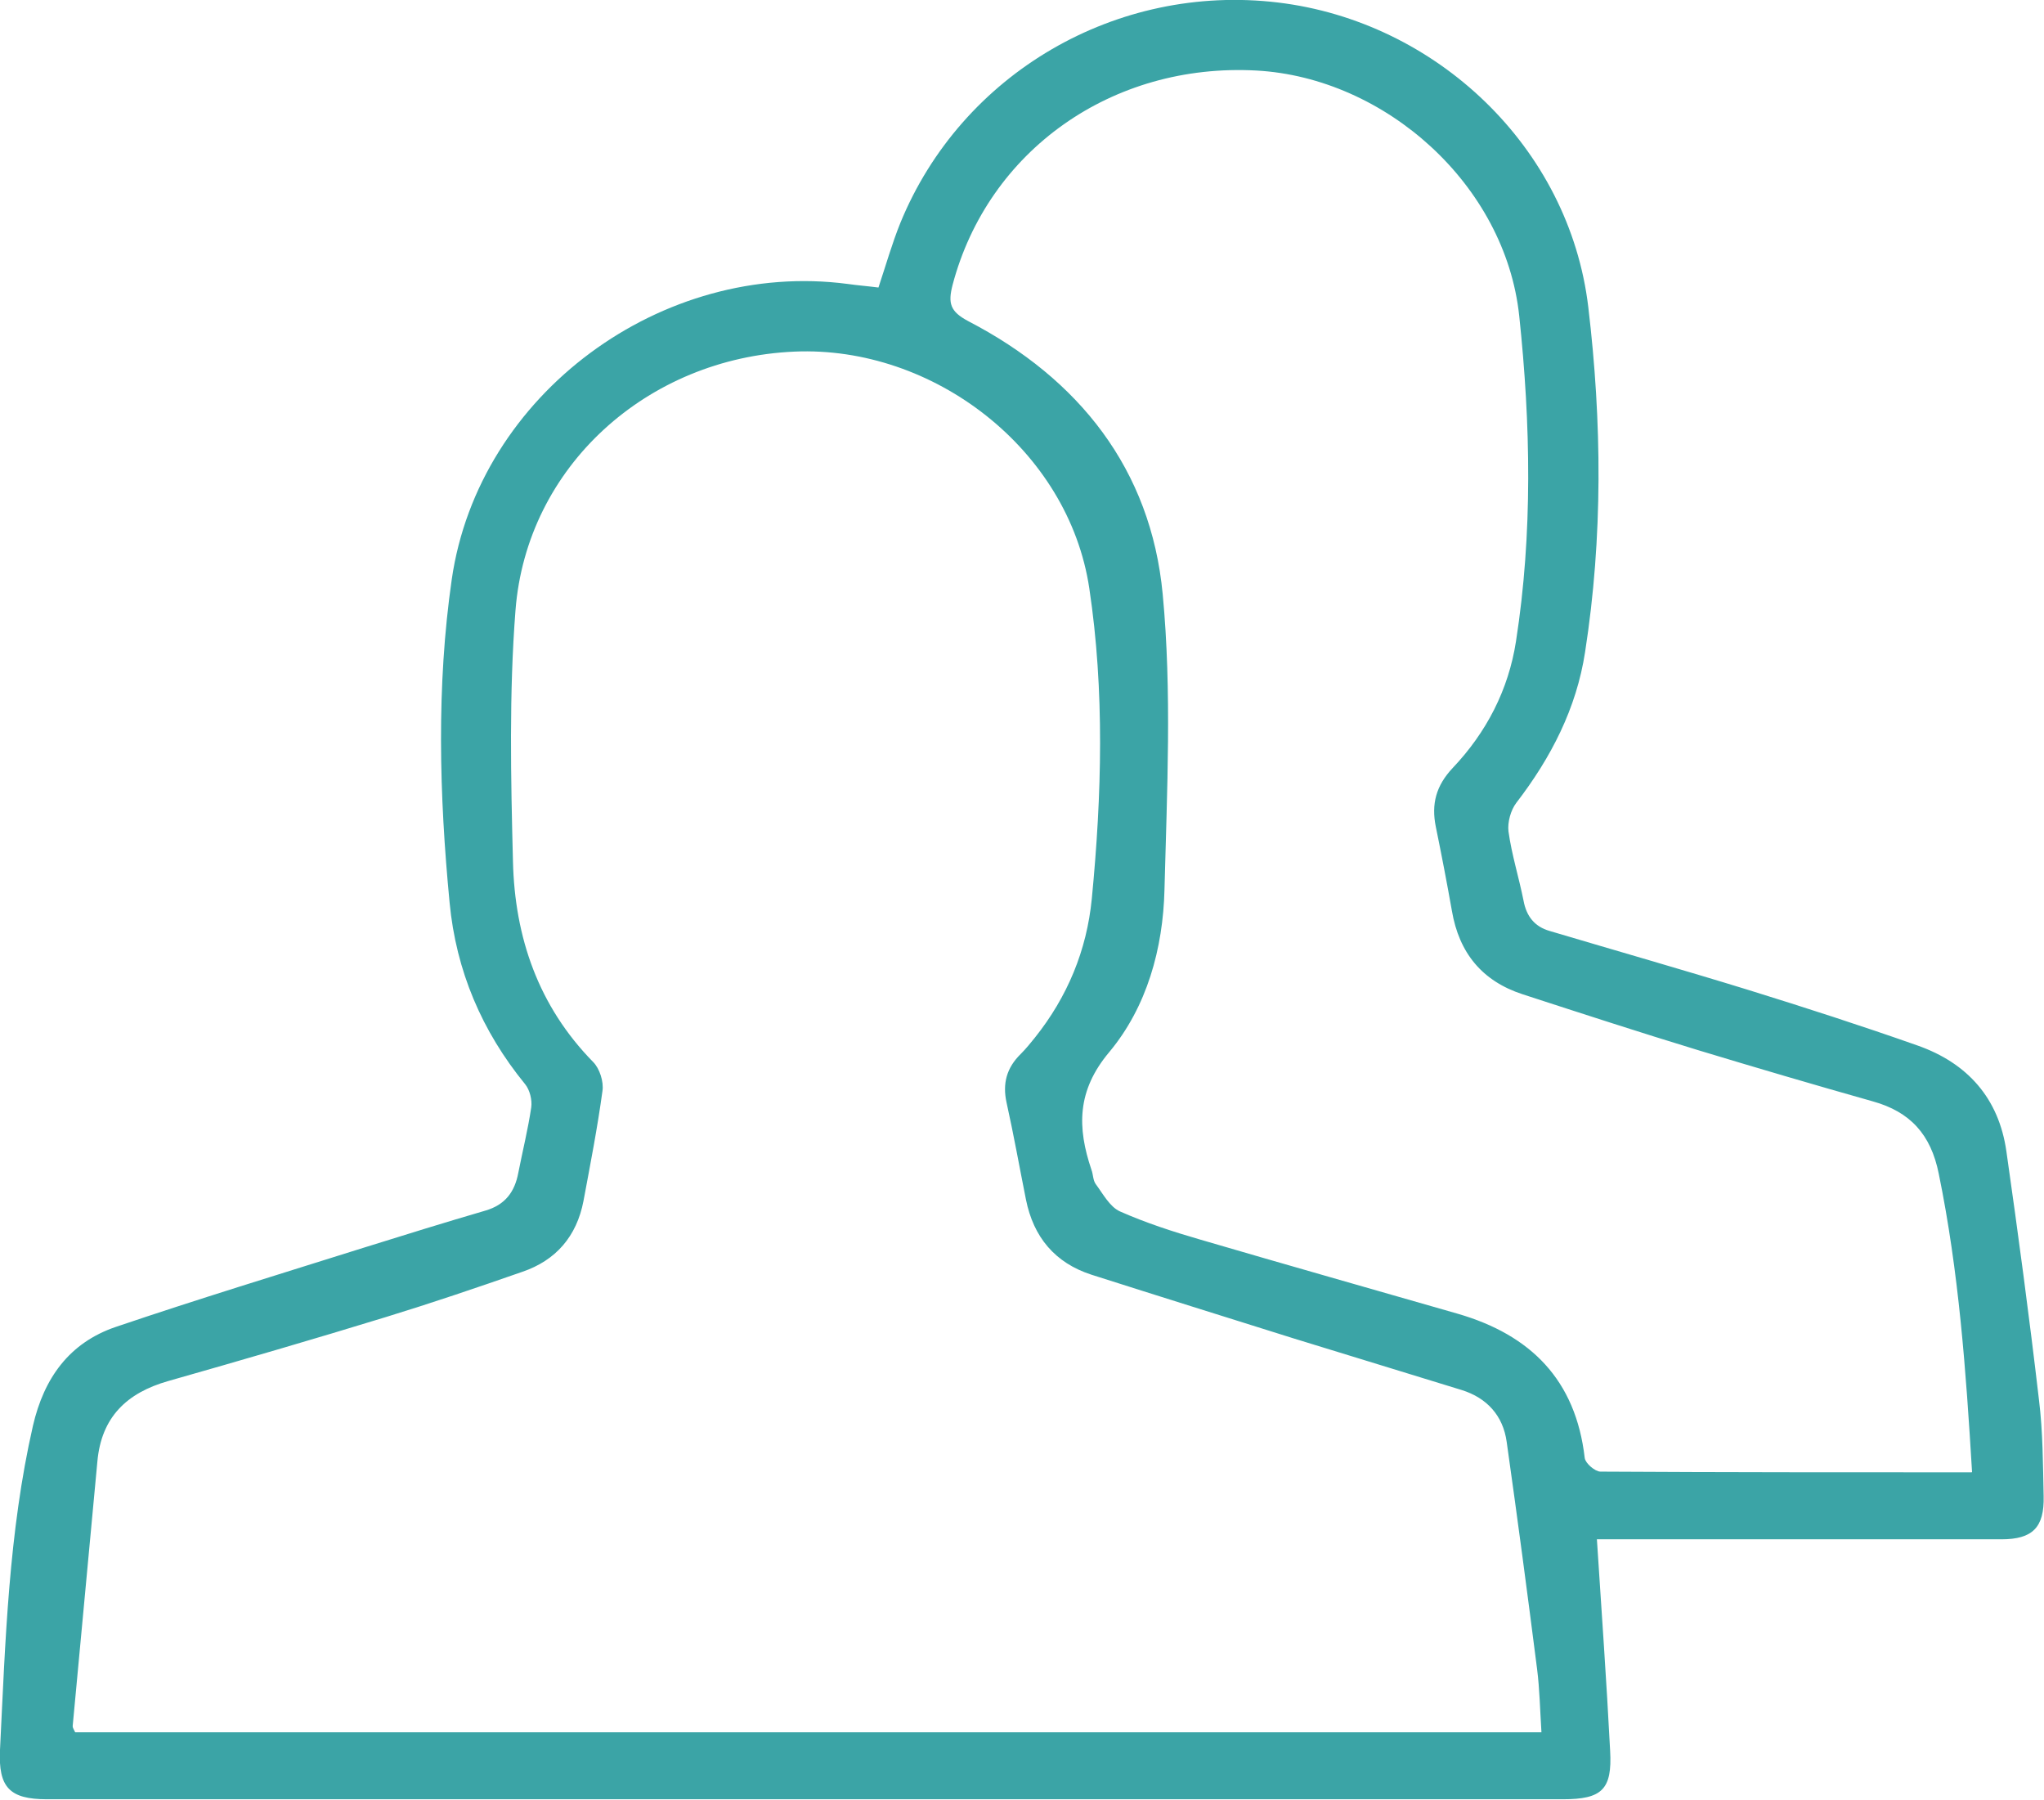 <?xml version="1.0" encoding="UTF-8"?>
<svg id="Layer_2" data-name="Layer 2" xmlns="http://www.w3.org/2000/svg" viewBox="0 0 57.1 50.26">
  <defs>
    <style>
      .cls-1 {
        fill: #3ba4a6;
      }
    </style>
  </defs>
  <g id="Layer_1-2" data-name="Layer 1">
    <path class="cls-1" d="M24.54,8.03c.21-.63,.38-1.23,.61-1.8C26.86,2.05,31.19-.47,35.7,.07c4.42,.53,8.14,4.04,8.67,8.51,.38,3.19,.41,6.42-.09,9.63-.24,1.57-.95,2.95-1.92,4.21-.16,.21-.25,.55-.22,.8,.09,.65,.29,1.28,.42,1.93,.08,.44,.31,.73,.73,.85,1.85,.55,3.71,1.08,5.56,1.65,1.58,.49,3.16,1,4.72,1.55,1.39,.49,2.27,1.47,2.48,2.96,.33,2.31,.64,4.62,.91,6.94,.11,.89,.11,1.8,.13,2.69,.02,.87-.31,1.2-1.18,1.2-3.56,0-7.12,0-10.68,0h-.62c.13,2.01,.27,3.96,.37,5.91,.06,1.08-.23,1.35-1.32,1.35-14.12,0-28.23,0-42.35,0-1.04,0-1.36-.33-1.31-1.38,.15-3.03,.24-6.07,.92-9.05,.31-1.34,1.02-2.32,2.31-2.76,2.3-.78,4.63-1.49,6.95-2.22,1.12-.35,2.25-.7,3.38-1.03,.55-.16,.82-.52,.92-1.06,.12-.61,.27-1.21,.36-1.82,.03-.21-.04-.49-.17-.65-1.21-1.48-1.93-3.17-2.11-5.07-.29-3.01-.37-6.05,.06-9.03,.75-5.18,5.88-8.93,11.06-8.25,.28,.04,.55,.06,.86,.1Zm18.52,40.33c-.04-.63-.05-1.19-.12-1.74-.27-2.12-.55-4.23-.85-6.35-.1-.73-.55-1.23-1.26-1.45-1.56-.48-3.13-.96-4.69-1.44-1.88-.59-3.77-1.18-5.65-1.78-1.02-.33-1.62-1.05-1.83-2.1-.18-.9-.34-1.8-.54-2.7-.12-.54,0-.98,.4-1.37,.14-.14,.27-.3,.39-.45,.91-1.14,1.45-2.44,1.59-3.88,.28-2.89,.36-5.81-.07-8.67-.58-3.87-4.35-6.78-8.24-6.61-4.11,.18-7.48,3.21-7.79,7.23-.18,2.32-.13,4.67-.07,7.01,.05,2.12,.71,4.04,2.24,5.6,.18,.18,.3,.55,.26,.81-.14,1.03-.34,2.05-.53,3.07-.19,.99-.77,1.66-1.71,1.98-1.26,.44-2.53,.87-3.8,1.26-2.02,.62-4.05,1.21-6.09,1.79-1.16,.33-1.87,1.01-1.98,2.25-.23,2.46-.46,4.93-.69,7.39,0,.05,.04,.1,.07,.17H43.06Zm12.03-7.25c-.17-2.84-.37-5.6-.93-8.33-.22-1.1-.8-1.73-1.84-2.02-1.63-.46-3.26-.94-4.88-1.43-1.64-.5-3.27-1.03-4.9-1.56-1.14-.37-1.78-1.16-1.98-2.33-.14-.79-.29-1.57-.45-2.35-.13-.64,.01-1.15,.47-1.64,.94-.99,1.56-2.18,1.77-3.54,.47-3.02,.41-6.07,.09-9.09-.39-3.66-3.74-6.65-7.34-6.85-4.04-.22-7.5,2.24-8.49,5.99-.13,.51-.07,.74,.44,1.01,3.1,1.61,5.1,4.14,5.43,7.62,.26,2.73,.12,5.51,.05,8.26-.04,1.64-.49,3.27-1.54,4.53-.91,1.08-.9,2.11-.5,3.29,.05,.13,.04,.29,.12,.4,.2,.27,.39,.63,.67,.76,.72,.32,1.49,.57,2.25,.79,2.39,.7,4.79,1.38,7.19,2.07,2.04,.59,3.3,1.85,3.55,4.03,.02,.15,.29,.38,.44,.38,3.42,.02,6.84,.02,10.37,.02Z"/>
  </g>
</svg>